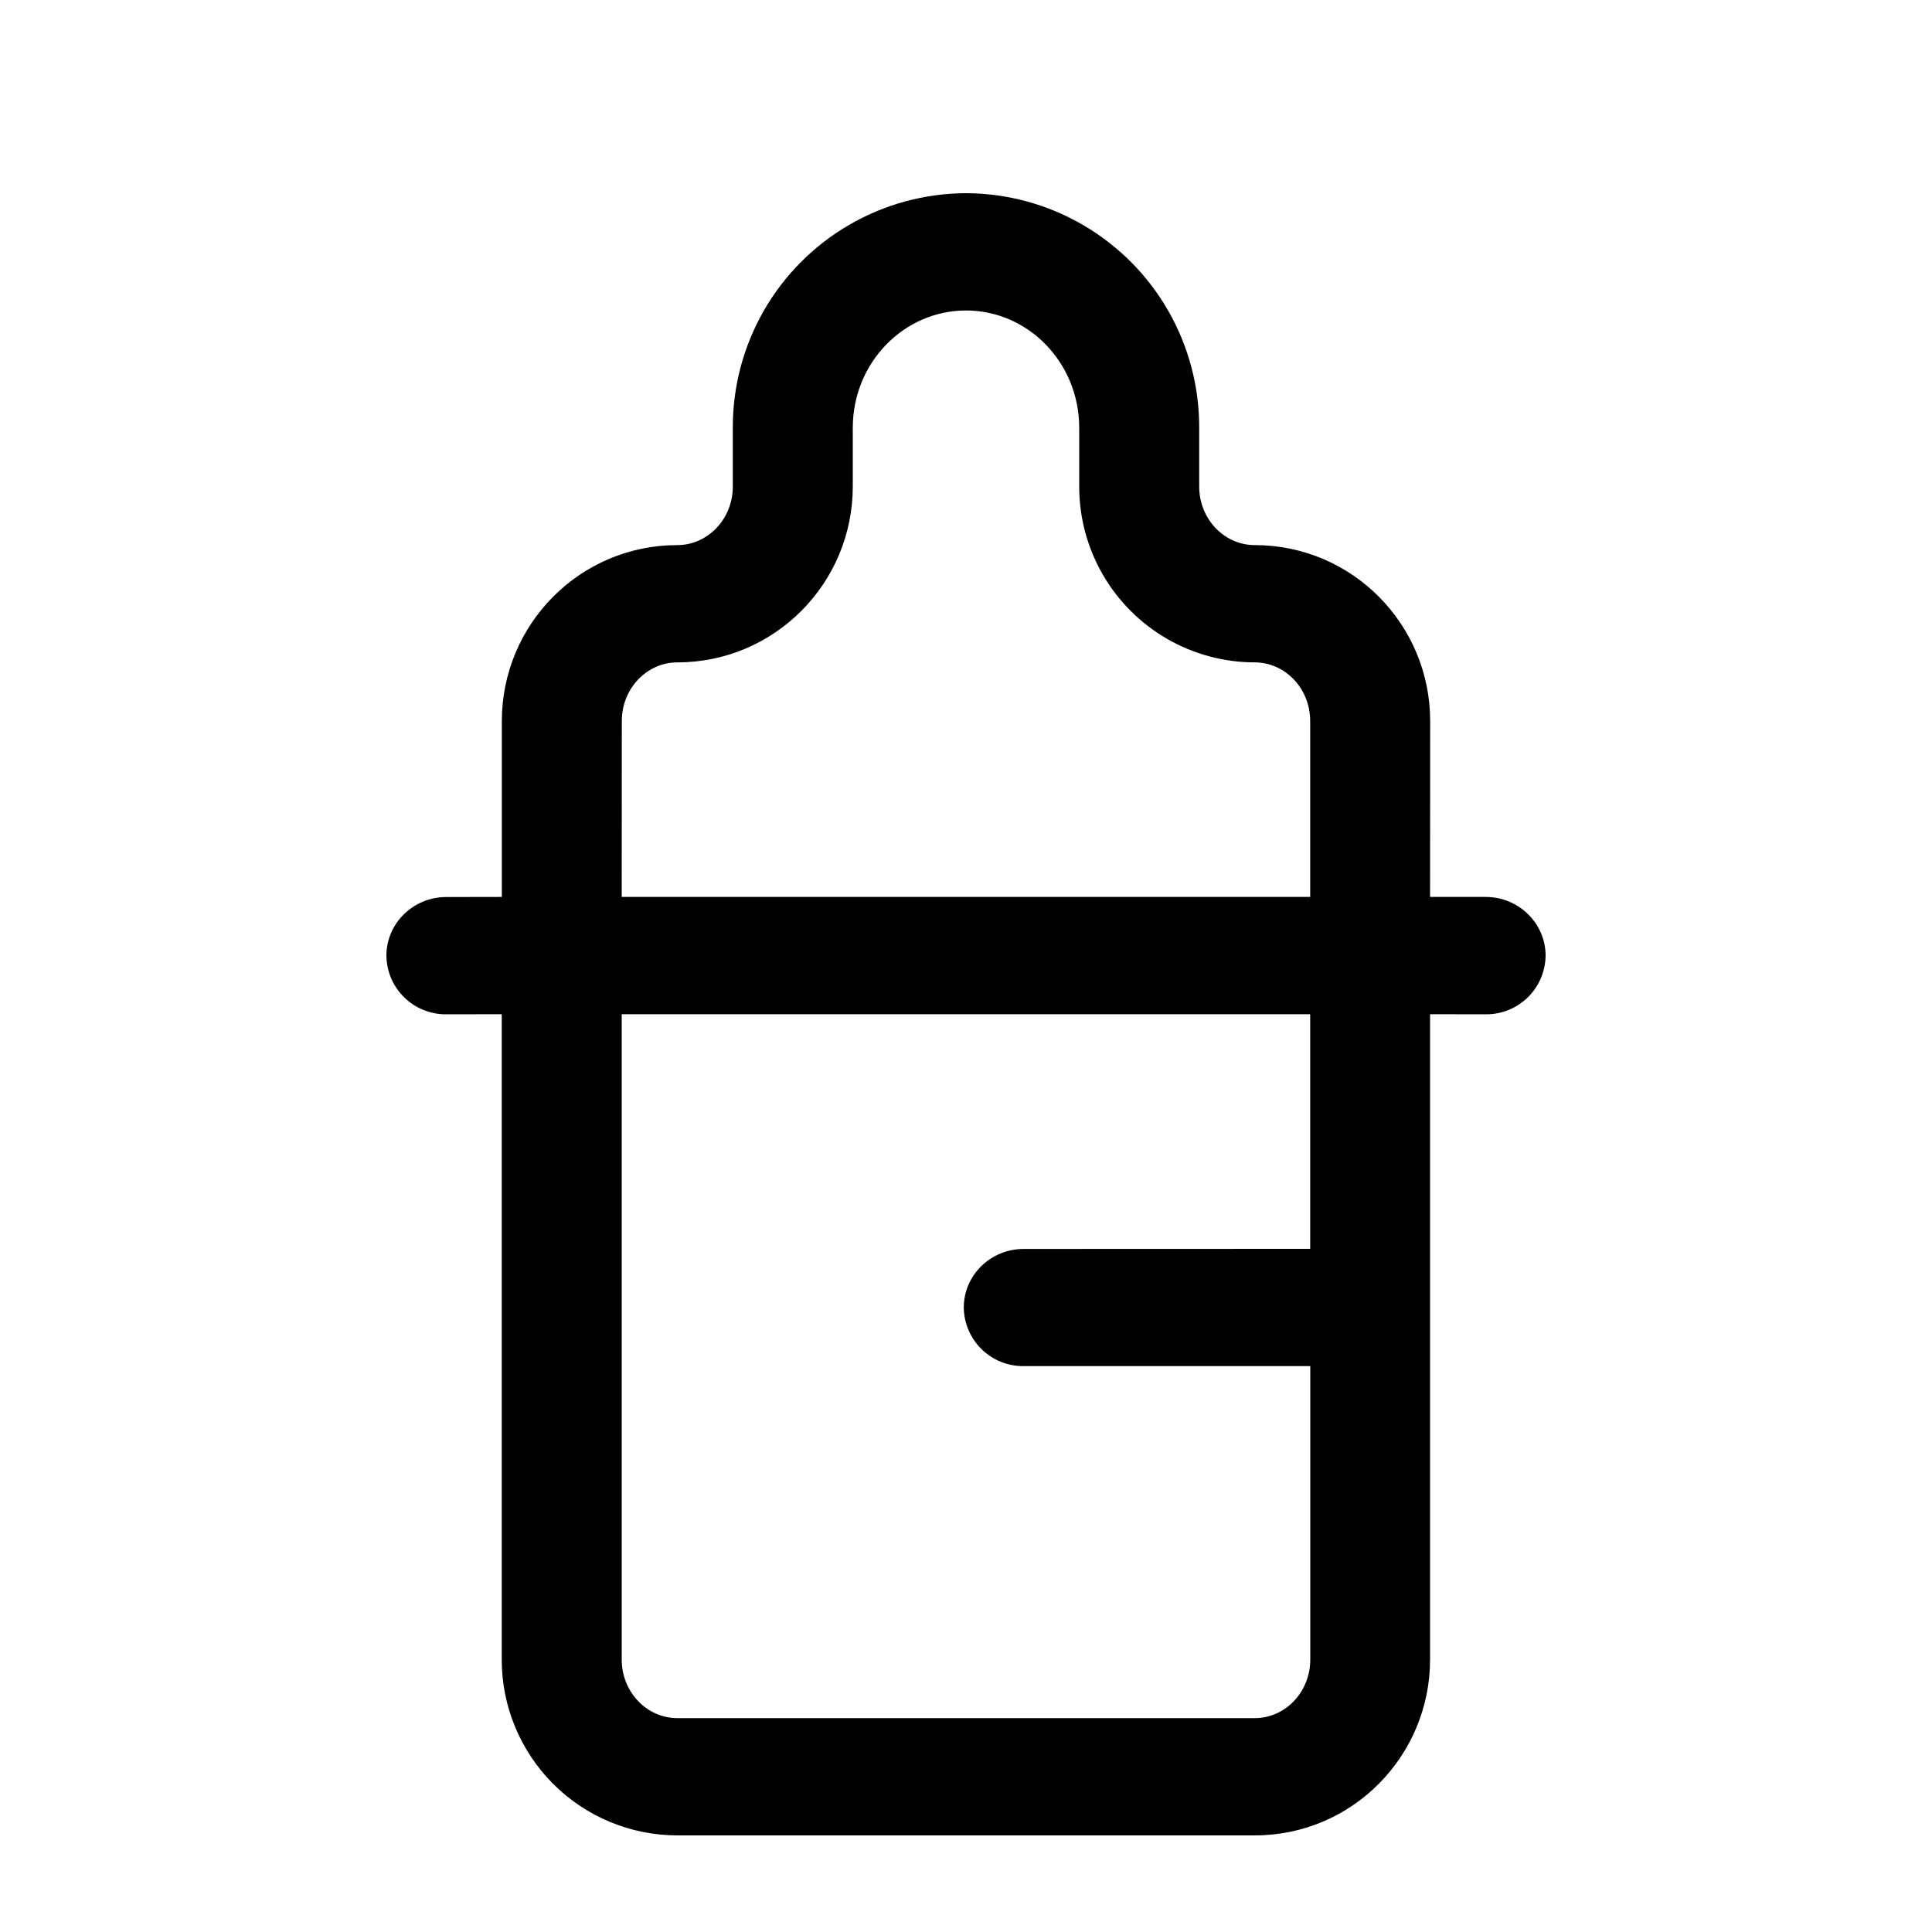 <svg xmlns="http://www.w3.org/2000/svg" viewBox="0 0 20 20"><defs><clipPath id="a"><path d="M6 0a2.421 2.421 0 012.414 2.429v.607c0 .34.262.607.575.607 1.008 0 1.816.82 1.816 1.821l-.001 1.821h.575c.343 0 .621.273.621.608a.614.614 0 01-.62.607l-.576-.001v6.68c0 1-.807 1.821-1.815 1.821H3.01a1.819 1.819 0 01-1.816-1.821v-6.68L.621 8.5A.614.614 0 010 7.893c0-.335.278-.607.62-.607l.575-.001v-1.82c0-1.002.808-1.822 1.816-1.822.313 0 .575-.267.575-.607v-.607A2.421 2.421 0 016 0zm3.563 8.499H2.436v6.68c0 .34.263.607.575.607H8.99c.312 0 .574-.267.574-.607v-3.037H6.598a.614.614 0 01-.621-.606c0-.336.278-.607.62-.607l2.966-.001V8.499zM6 1.214c-.642 0-1.172.539-1.172 1.215v.607c0 1-.808 1.821-1.817 1.821-.312 0-.574.267-.574.607l-.001 1.821h7.127v-1.82c0-.341-.262-.608-.574-.608a1.819 1.819 0 01-1.817-1.821v-.607c0-.676-.53-1.215-1.172-1.215z"/></clipPath></defs><g clip-path="url(#a)" transform="translate(4 2)"><path d="M0 0h12v17H0V0z"/></g></svg>